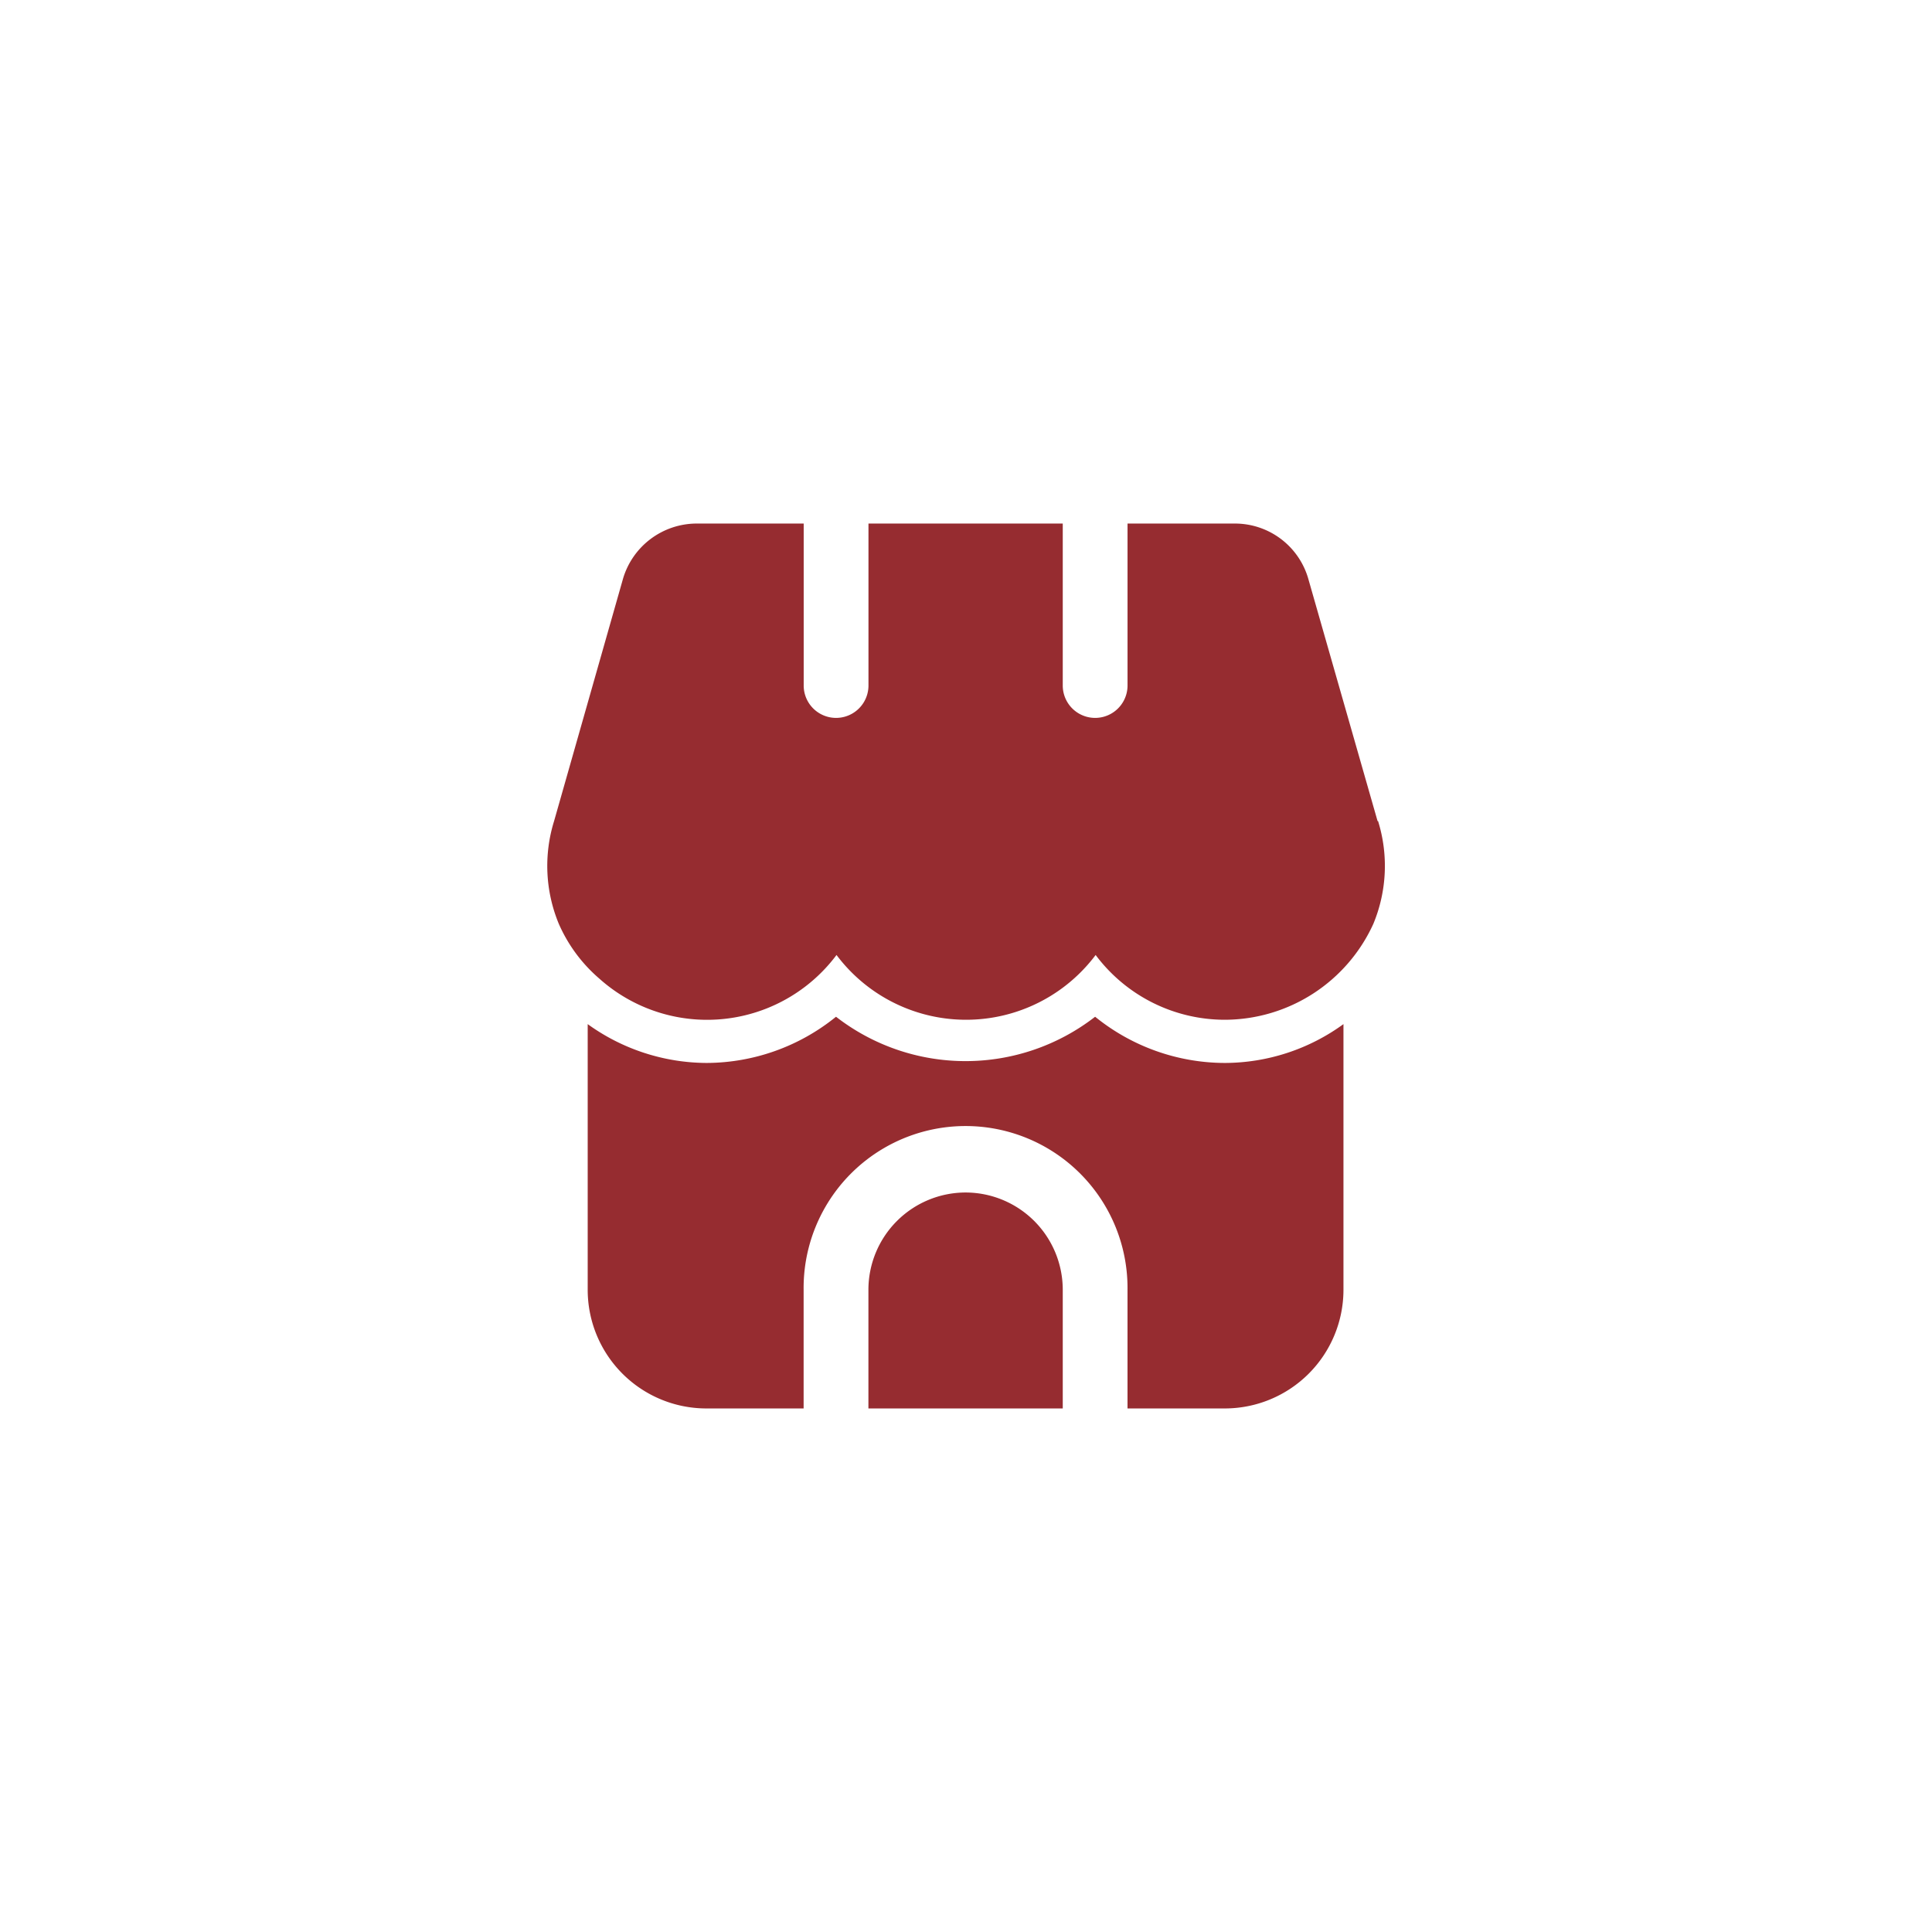 <svg xmlns="http://www.w3.org/2000/svg" width="110" height="110" viewBox="0 0 110 110">
  <g id="Group_22050" data-name="Group 22050" transform="translate(-1402 -2044)">
    <rect id="Rectangle_18365" data-name="Rectangle 18365" width="110" height="110" rx="6" transform="translate(1402 2044)" fill="#f6c181" opacity="0"/>
    <g id="shopping-store" transform="translate(1430.847 2071.549)">
      <path id="Path_22531" data-name="Path 22531" d="M49.586,19.2,45.628,5.358A4.345,4.345,0,0,0,41.5,2.26H35.35v9.221a1.844,1.844,0,1,1-3.688,0V2.26H20.6v9.221a1.844,1.844,0,0,1-3.688,0V2.26H10.761A4.383,4.383,0,0,0,6.63,5.383L2.7,19.2a8.607,8.607,0,0,0,.27,5.852,8.7,8.7,0,0,0,2.287,3.1,9.2,9.2,0,0,0,13.524-1.328,9.221,9.221,0,0,0,14.753,0,9.185,9.185,0,0,0,7.377,3.688,9.321,9.321,0,0,0,8.434-5.459,8.607,8.607,0,0,0,.27-5.852Z" transform="translate(0 0)" fill="#962c30"/>
      <path id="Path_22532" data-name="Path 22532" d="M15.282,17.75A5.541,5.541,0,0,0,9.75,23.282v6.762H20.815V23.282A5.541,5.541,0,0,0,15.282,17.75Z" transform="translate(10.847 22.597)" fill="#962c30"/>
      <path id="Path_22533" data-name="Path 22533" d="M39.518,16.311a11.76,11.76,0,0,1-7.377-2.631,12.032,12.032,0,0,1-14.753,0,11.76,11.76,0,0,1-7.377,2.631A11.641,11.641,0,0,1,3.25,14.1V29.22a6.758,6.758,0,0,0,6.762,6.762h5.532V29.22a9.221,9.221,0,1,1,18.441,0v6.762h5.532A6.758,6.758,0,0,0,46.28,29.22V14.1A11.527,11.527,0,0,1,39.518,16.311Z" transform="translate(1.364 16.66)" fill="#962c30"/>
    </g>
  </g>
</svg>
